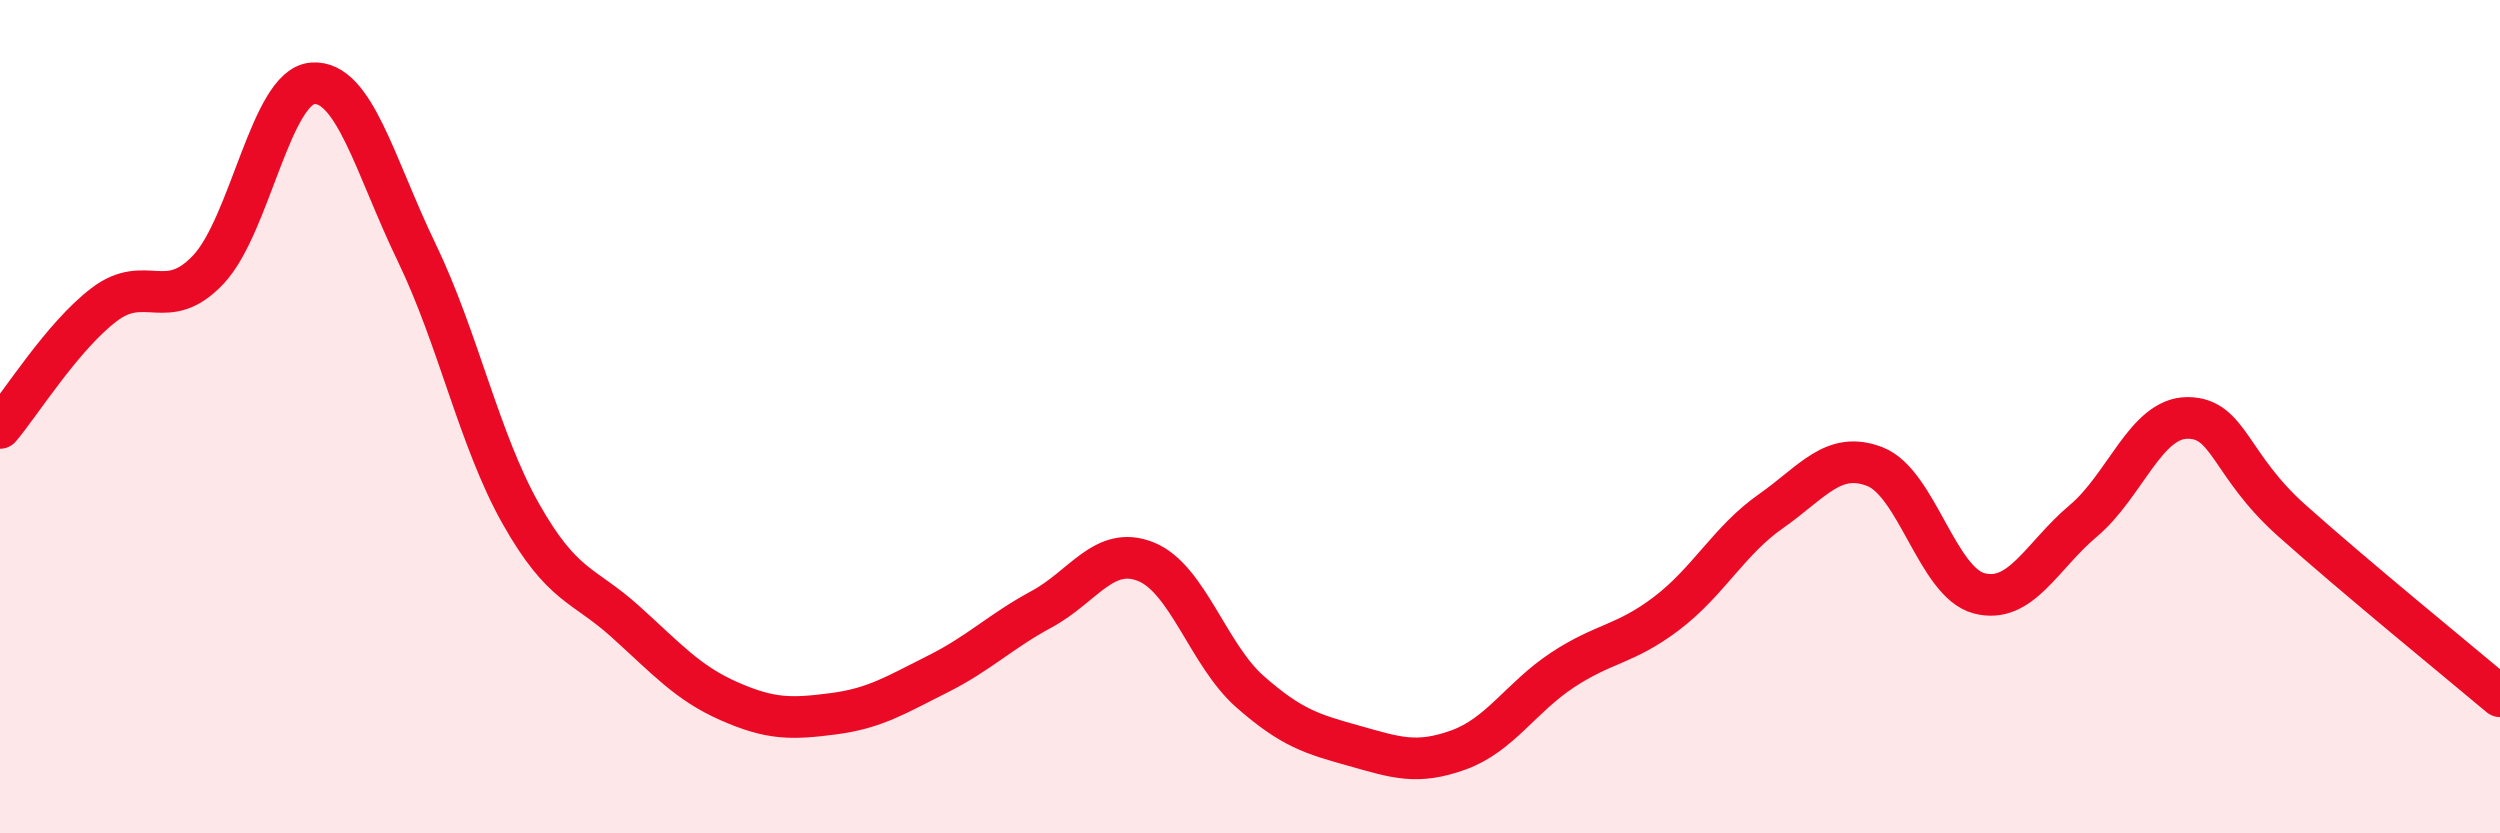 
    <svg width="60" height="20" viewBox="0 0 60 20" xmlns="http://www.w3.org/2000/svg">
      <path
        d="M 0,10.27 C 0.5,9.68 1.5,8.07 2.5,7.31 C 3.5,6.55 4,7.53 5,6.47 C 6,5.41 6.5,2.08 7.5,2 C 8.5,1.92 9,3.99 10,6.06 C 11,8.13 11.5,10.56 12.5,12.33 C 13.5,14.1 14,14.01 15,14.91 C 16,15.81 16.5,16.39 17.5,16.83 C 18.5,17.27 19,17.26 20,17.13 C 21,17 21.5,16.68 22.5,16.18 C 23.5,15.68 24,15.16 25,14.62 C 26,14.08 26.5,13.08 27.5,13.48 C 28.5,13.88 29,15.72 30,16.6 C 31,17.48 31.5,17.62 32.5,17.9 C 33.5,18.18 34,18.36 35,18 C 36,17.64 36.5,16.74 37.5,16.08 C 38.5,15.42 39,15.48 40,14.72 C 41,13.96 41.5,12.97 42.5,12.27 C 43.5,11.57 44,10.81 45,11.2 C 46,11.59 46.5,13.98 47.5,14.24 C 48.5,14.5 49,13.34 50,12.5 C 51,11.66 51.5,10.03 52.5,10.03 C 53.5,10.03 53.5,11.15 55,12.49 C 56.5,13.83 59,15.87 60,16.71L60 20L0 20Z"
        fill="#EB0A25"
        opacity="0.1"
        stroke-linecap="round"
        stroke-linejoin="round"
      />
      <path
        d="M 0,10.27 C 0.5,9.68 1.5,8.07 2.5,7.31 C 3.5,6.55 4,7.53 5,6.47 C 6,5.41 6.5,2.08 7.5,2 C 8.5,1.92 9,3.99 10,6.06 C 11,8.13 11.5,10.56 12.5,12.33 C 13.5,14.1 14,14.01 15,14.91 C 16,15.81 16.5,16.39 17.5,16.83 C 18.5,17.27 19,17.26 20,17.13 C 21,17 21.5,16.68 22.5,16.18 C 23.5,15.68 24,15.16 25,14.62 C 26,14.08 26.5,13.08 27.5,13.48 C 28.5,13.88 29,15.72 30,16.6 C 31,17.48 31.5,17.62 32.5,17.9 C 33.5,18.18 34,18.36 35,18 C 36,17.64 36.5,16.74 37.5,16.08 C 38.5,15.42 39,15.48 40,14.72 C 41,13.96 41.5,12.97 42.5,12.27 C 43.5,11.57 44,10.81 45,11.2 C 46,11.59 46.5,13.98 47.5,14.24 C 48.5,14.5 49,13.34 50,12.5 C 51,11.66 51.5,10.03 52.5,10.03 C 53.5,10.03 53.5,11.15 55,12.49 C 56.5,13.83 59,15.87 60,16.71"
        stroke="#EB0A25"
        stroke-width="1"
        fill="none"
        stroke-linecap="round"
        stroke-linejoin="round"
      />
    </svg>
  